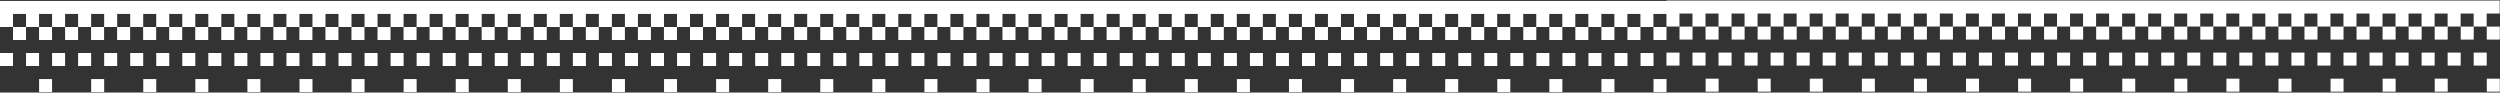 <svg xmlns="http://www.w3.org/2000/svg" width="2890" height="107" fill="none">
  <rect width="100%" height="100%" fill="#333333" stroke="none"/>
  <path fill="#fff" d="M1926.5.61v.47H0v30.1h15.05V16.13H30.1v15.05h15.05V16.13H60.2v15.05h15.05V16.13H90.3v15.05h15.05V16.13h15.05v15.05h15.05V16.13h15.05v15.05h15.05V16.13h15.05v15.05h15.05V16.13h15.05v15.05h15.05V16.13h15.05v15.05h15.05V16.13h15.05v15.05h15.05V16.13H301v15.05h15.05V16.13h15.05v15.05h15.05V16.13h15.05v15.05h15.05V16.13h15.05v15.05h15.05V16.13h15.05v15.05h15.05V16.13h15.05v15.05h15.05V16.13h15.05v15.05h15.05V16.13h15.05v15.05h15.05V16.13h15.05v15.05h15.05V16.13h15.05v15.05h15.05V16.13H602v15.05h15.05V16.13h15.05v15.05h15.05V16.13h15.05v15.05h15.05V16.13h15.05v15.05h15.05V16.13h15.05v15.05h15.05V16.13h15.05v15.05h15.06V16.13h15.05v15.05h15.05V16.13h15.05v15.05h15.05V16.13h15.05v15.05h15.05V16.13h15.05v15.05h15.05V16.13h15.05v15.05h15.05V16.13h15.05v15.05h15.05V16.13h15.05v15.05h15.05V16.13h15.05v15.05h15.05V16.13h15.05v15.05h15.05V16.13h15.05v15.05h15.05V16.13h15.05v15.05h15.05V16.13h15.05v15.05h15.05V16.13h15.05v15.05h15.05V16.13h15.05v15.05h15.05V16.13h15.05v15.05h15.05V16.13h15.05v15.05h15.05V16.13h15.05v15.05h15.05V16.13h15.05v15.05h15.05V16.13h15.05v15.05h15.05V16.13h15.05v15.05h15.05V16.13h15.05v15.05h15.05V16.13h15.05v15.05h15.05V16.13h15.05v15.05h15.05V16.13h15.05v15.05h15.05V16.13h15.05v15.05h15.05V16.13h15.05v15.05h15.05V16.13h15.05v15.05h15.05V16.13h15.05v15.05h15.05V16.13h15.05v15.05h15.05V16.13h15.05v15.05h15.05V16.13h15.05v15.05h15.05V16.13h15.05v15.05h15.05V16.13h15.05v15.05h15.05V16.13h15.05v15.05h15.05V16.13h15.05v15.05h15.05V16.13h15.05v15.05h15.05V16.13h15.05v15.05h15.05V16.13h15.05v15.05h15.05V16.13h15.05v14.58h15.05V15.66h15.05v15.05h15.05V15.66h15.05v15.05h15.05V15.66h15.05v15.05h15.05V15.66h15.05v15.05h15.05V15.66h15.05v15.05h15.05V15.66h15.05v15.05h15.05V15.66h15.05v15.05h15.05V15.66h15.05v15.05h15.05V15.66h15.05v15.05h15.05V15.66h15.05v15.05h15.05V15.66h15.05v15.05h15.05V15.66h15.05v15.05h15.05V15.66h15.05v15.05h15.05V15.66h15.05v15.05h15.05V15.66h15.05v15.05h15.05V15.66h15.06v15.05h15.05V15.66h15.05v15.05h15.05V15.66h15.05v15.05h15.05V15.66h15.05v15.05h15.05V15.66h15.05v15.05h15.05V15.66h15.05v15.05h15.05V15.66h15.05v15.05h15.05V15.66h15.05v15.05h15.06V15.66h15.05v15.05h15.05V15.66h15.05v15.05h15.05V15.66h15.05v15.05h15.06V15.66h15.05v15.05h15.05V15.66h15.05v15.05h15.05V15.66h15.05v15.05h15.05V15.66h15.05v15.05h15.05V15.66h15.05v15.05h15.05V15.66h15.05V.61h-963.25zm948.19 30.11v15.05h15.05V30.72zm-15.05 0h-15.05v15.05h15.05zm-30.1 0h-15.05v15.05h15.05zm-30.1 0h-15.05v15.05h15.05zm-30.1 0h-15.05v15.05h15.05zm-30.11 0h-15.05v15.05h15.05zm-30.1 0h-15.05v15.05h15.05zm-30.1 0h-15.05v15.05h15.05zm-30.1 0h-15.05v15.05h15.05zm-30.1 0h-15.05v15.05h15.05zm-30.1 0h-15.05v15.05h15.05zm-30.11 0h-15.05v15.05h15.05zm-30.1 0h-15.05v15.05h15.05zm-30.09 0h-15.05v15.05h15.05zm-30.11 0h-15.05v15.05h15.05zm-30.1 0h-15.05v15.05h15.05zm-30.1 0h-15.06v15.05h15.06zm-30.1 0h-15.05v15.05h15.05zm-30.11 0h-15.05v15.05h15.05zm-30.09 0h-15.05v15.05h15.05zm-30.11 0h-15.05v15.05h15.05zm-30.1 0h-15.05v15.05h15.05zm-30.1 0h-15.05v15.05h15.05zm-30.1 0h-15.05v15.05h15.05zm-30.1 0h-15.05v15.05h15.05zm-30.1 0h-15.05v15.05h15.05zm-30.11 0h-15.05v15.05h15.05zm-30.1 0h-15.05v15.05H2077zm-30.1 0h-15.05v15.05h15.05zm-30.1 0h-15.05v15.05h15.05zm-30.1 0h-15.05v15.05h15.05zm-30.1 0h-15.05v15.05h15.05zm-45.16.46v15.05h15.05V31.18zm-15.05 0h-15.05v15.05h15.05zm-30.1 0h-15.05v15.05h15.05zm-30.1 0h-15.05v15.05h15.05zm-30.1 0h-15.05v15.05h15.05zm-30.1 0h-15.05v15.05h15.05zm-30.1 0h-15.05v15.05h15.05zm-30.11 0h-15.05v15.05h15.05zm-30.1 0h-15.05v15.05h15.05zm-30.1 0h-15.05v15.05h15.05zm-30.1 0h-15.05v15.05h15.05zm-30.1 0h-15.05v15.05h15.05zm-30.1 0h-15.05v15.05h15.05zm-30.1 0h-15.05v15.05h15.05zm-30.11 0h-15.05v15.05h15.05zm-30.1 0h-15.05v15.05h15.05zm-30.1 0h-15.05v15.05h15.05zm-30.1 0h-15.05v15.05h15.05zm-30.1 0h-15.05v15.05h15.05zm-30.1 0h-15.05v15.05h15.05zm-30.11 0h-15.05v15.05h15.05zm-30.1 0h-15.05v15.05h15.05zm-30.1 0h-15.05v15.05h15.05zm-30.1 0h-15.05v15.05h15.05zm-30.1 0h-15.05v15.05h15.05zm-30.1 0h-15.05v15.05h15.05zm-30.11 0h-15.05v15.05h15.05zm-30.1 0h-15.05v15.05h15.05zm-30.1 0h-15.05v15.05h15.05zm-30.1 0h-15.05v15.05h15.05zm-30.1 0h-15.05v15.05h15.05zm-30.1 0H978.3v15.05h15.05zm-30.1 0H948.2v15.05h15.05zm-30.11 0h-15.05v15.05h15.05zm-30.09 0H888v15.05h15.05zm-30.11 0h-15.05v15.05h15.05zm-30.1 0h-15.05v15.05h15.05zm-30.1 0h-15.05v15.05h15.05zm-30.1 0h-15.05v15.05h15.05zm-30.11 0h-15.05v15.05h15.05zm-30.09 0h-15.05v15.05h15.05zm-30.1 0h-15.05v15.05h15.05zm-30.11 0h-15.05v15.05h15.05zm-30.1 0h-15.05v15.05h15.05zm-30.1 0h-15.05v15.05h15.05zm-30.1 0h-15.05v15.05h15.05zm-30.1 0h-15.05v15.05h15.05zm-30.1 0h-15.05v15.05h15.05zm-30.11 0h-15.05v15.05h15.05zm-30.1 0h-15.05v15.05h15.05zm-30.1 0h-15.05v15.05h15.05zm-30.1 0h-15.05v15.05h15.05zm-30.1 0h-15.05v15.05h15.05zm-30.1 0h-15.05v15.05h15.05zm-30.1 0h-15.05v15.05h15.05zm-30.11 0h-15.05v15.05h15.05zm-30.1 0h-15.05v15.05h15.05zm-30.1 0h-15.05v15.05h15.05zm-30.1 0h-15.05v15.05h15.05zm-30.1 0h-15.05v15.05h15.05zm-30.1 0h-15.05v15.05h15.05zm-30.11 0H75.25v15.05H90.3zm-30.1 0H45.15v15.05H60.2zm-30.1 0H15.05v15.05H30.1zm1896.4 29.64v15.05h15.05V60.82zm30.1 0v15.05h15.05V60.82zm30.1 0v15.05h15.05V60.82zm30.1 0v15.05h15.05V60.82zm30.1 0v15.05h15.05V60.82zm30.1 0v15.05h15.05V60.82zm30.1 0v15.05h15.05V60.82zm30.11 0v15.05h15.05V60.82zm30.1 0v15.05h15.05V60.82zm30.1 0v15.05h15.05V60.82zm30.1 0v15.05h15.05V60.82zm30.1 0v15.05h15.05V60.82zm30.1 0v15.05h15.05V60.82zm30.11 0v15.05h15.05V60.82zm30.09 0v15.05h15.05V60.82zm30.11 0v15.05h15.05V60.82zm30.1 0v15.05h15.05V60.82zm30.1 0v15.05h15.05V60.82zm30.1 0v15.05h15.05V60.82zm30.11 0v15.05h15.05V60.82zm30.09 0v15.05h15.05V60.82zm30.1 0v15.05h15.05V60.82zm30.11 0v15.05h15.05V60.82zm30.1 0v15.05h15.06V60.82zm30.1 0v15.05h15.05V60.82zm30.1 0v15.05h15.05V60.82zm30.1 0v15.05h15.06V60.82zm30.1 0v15.05h15.05V60.82zm30.11 0v15.05h15.05V60.82zm30.1 0v15.05h15.05V60.82zm30.1 0v15.05h15.05V60.82zm30.1 0v15.05h15.05V60.82zM0 61.28v15.05h15.05V61.28zm30.1 0v15.05h15.05V61.28zm30.1 0v15.05h15.05V61.28zm30.1 0v15.05h15.05V61.28zm30.11 0v15.05h15.05V61.28zm30.1 0v15.05h15.05V61.28zm30.1 0v15.05h15.05V61.28zm30.1 0v15.05h15.05V61.28zm30.1 0v15.05h15.05V61.28zm30.1 0v15.05h15.05V61.28zm30.11 0v15.05h15.05V61.28zm30.1 0v15.05h15.05V61.28zm30.1 0v15.05h15.05V61.28zm30.1 0v15.05h15.05V61.28zm30.1 0v15.05h15.05V61.28zm30.1 0v15.05h15.05V61.28zm30.1 0v15.05h15.05V61.28zm30.11 0v15.05h15.05V61.28zm30.1 0v15.05h15.05V61.28zm30.1 0v15.05h15.05V61.28zm30.1 0v15.05h15.05V61.28zm30.1 0v15.05h15.05V61.28zm30.1 0v15.05h15.05V61.28zm30.11 0v15.05h15.05V61.28zm30.1 0v15.05h15.05V61.28zm30.09 0v15.05h15.06V61.28zm30.11 0v15.05h15.05V61.28zm30.1 0v15.05h15.05V61.28zm30.1 0v15.05h15.05V61.28zm30.1 0v15.05h15.05V61.28zm30.11 0v15.05h15.05V61.28zm30.09 0v15.05h15.05V61.28zm30.11 0v15.05h15.05V61.28zm30.1 0v15.05h15.05V61.28zm30.1 0v15.05h15.05V61.28zm30.1 0v15.05h15.05V61.28zm30.1 0v15.05h15.05V61.28zm30.1 0v15.05h15.05V61.28zm30.1 0v15.05h15.05V61.28zm30.11 0v15.05h15.05V61.28zm30.1 0v15.05h15.05V61.28zm30.1 0v15.05h15.05V61.28zm30.1 0v15.05h15.05V61.28zm30.1 0v15.05h15.05V61.28zm30.1 0v15.05h15.05V61.28zm30.11 0v15.05h15.05V61.28zm30.1 0v15.05h15.05V61.28zm30.1 0v15.05h15.05V61.28zm30.1 0v15.05h15.05V61.28zm30.1 0v15.05h15.05V61.28zm30.1 0v15.05h15.05V61.28zm30.11 0v15.05h15.05V61.28zm30.1 0v15.05h15.05V61.28zm30.1 0v15.05h15.05V61.28zm30.1 0v15.05h15.05V61.28zm30.1 0v15.05h15.05V61.28zm30.1 0v15.05h15.05V61.28zm30.1 0v15.05h15.05V61.28zm30.11 0v15.05h15.05V61.28zm30.1 0v15.05h15.05V61.28zm30.1 0v15.05h15.05V61.28zm30.1 0v15.05h15.05V61.28zm30.1 0v15.05h15.05V61.28zm30.1 0v15.05h15.05V61.28zm75.26 29.64v15.05h15.05V90.92zm60.2 0v15.05h15.05V90.92zm60.2 0v15.05h15.05V90.92zm60.21 0v15.05h15.05V90.92zm60.2 0v15.05h15.05V90.92zm60.2 0v15.05h15.05V90.92zm60.21 0v15.05h15.05V90.92zm60.2 0v15.05h15.06V90.92zm60.2 0v15.05h15.05V90.92zm60.21 0v15.05h15.05V90.92zm60.2 0v15.05h15.05V90.92zm60.2 0v15.05h15.05V90.92zm60.2 0v15.05h15.05V90.92zm60.2 0v15.05h15.05V90.92zm60.21 0v15.05h15.05V90.92zm60.2 0v15.05h15.05V90.92zm-2829.54.47v15.05H60.2V91.39zm60.2 0v15.05h15.05V91.39zm60.21 0v15.05h15.05V91.39zm60.2 0v15.05h15.05V91.39zm60.2 0v15.05h15.05V91.39zm60.21 0v15.05h15.05V91.39zm60.2 0v15.05h15.05V91.39zm60.2 0v15.05h15.05V91.39zm60.21 0v15.05h15.05V91.39zm60.2 0v15.05h15.05V91.39zm60.2 0v15.05h15.05V91.39zm60.2 0v15.05h15.05V91.39zm60.21 0v15.05h15.05V91.39zm60.2 0v15.05h15.05V91.39zm60.2 0v15.05h15.05V91.39zm60.21 0v15.05h15.05V91.39zm60.2 0v15.05h15.05V91.39zm60.2 0v15.05h15.05V91.39zm60.2 0v15.05h15.05V91.39zm60.21 0v15.05h15.05V91.39zm60.2 0v15.05h15.05V91.39zm60.2 0v15.05h15.05V91.39zm60.21 0v15.05h15.05V91.39zm60.2 0v15.05h15.05V91.39zm60.2 0v15.05h15.05V91.39zm60.21 0v15.05h15.05V91.39zm60.2 0v15.05h15.05V91.39zm60.2 0v15.05h15.05V91.39zm60.21 0v15.05h15.05V91.39zm60.2 0v15.05h15.05V91.39zm60.2 0v15.05h15.05V91.39zm60.2 0v15.05h15.05V91.39z"></path>
</svg>
